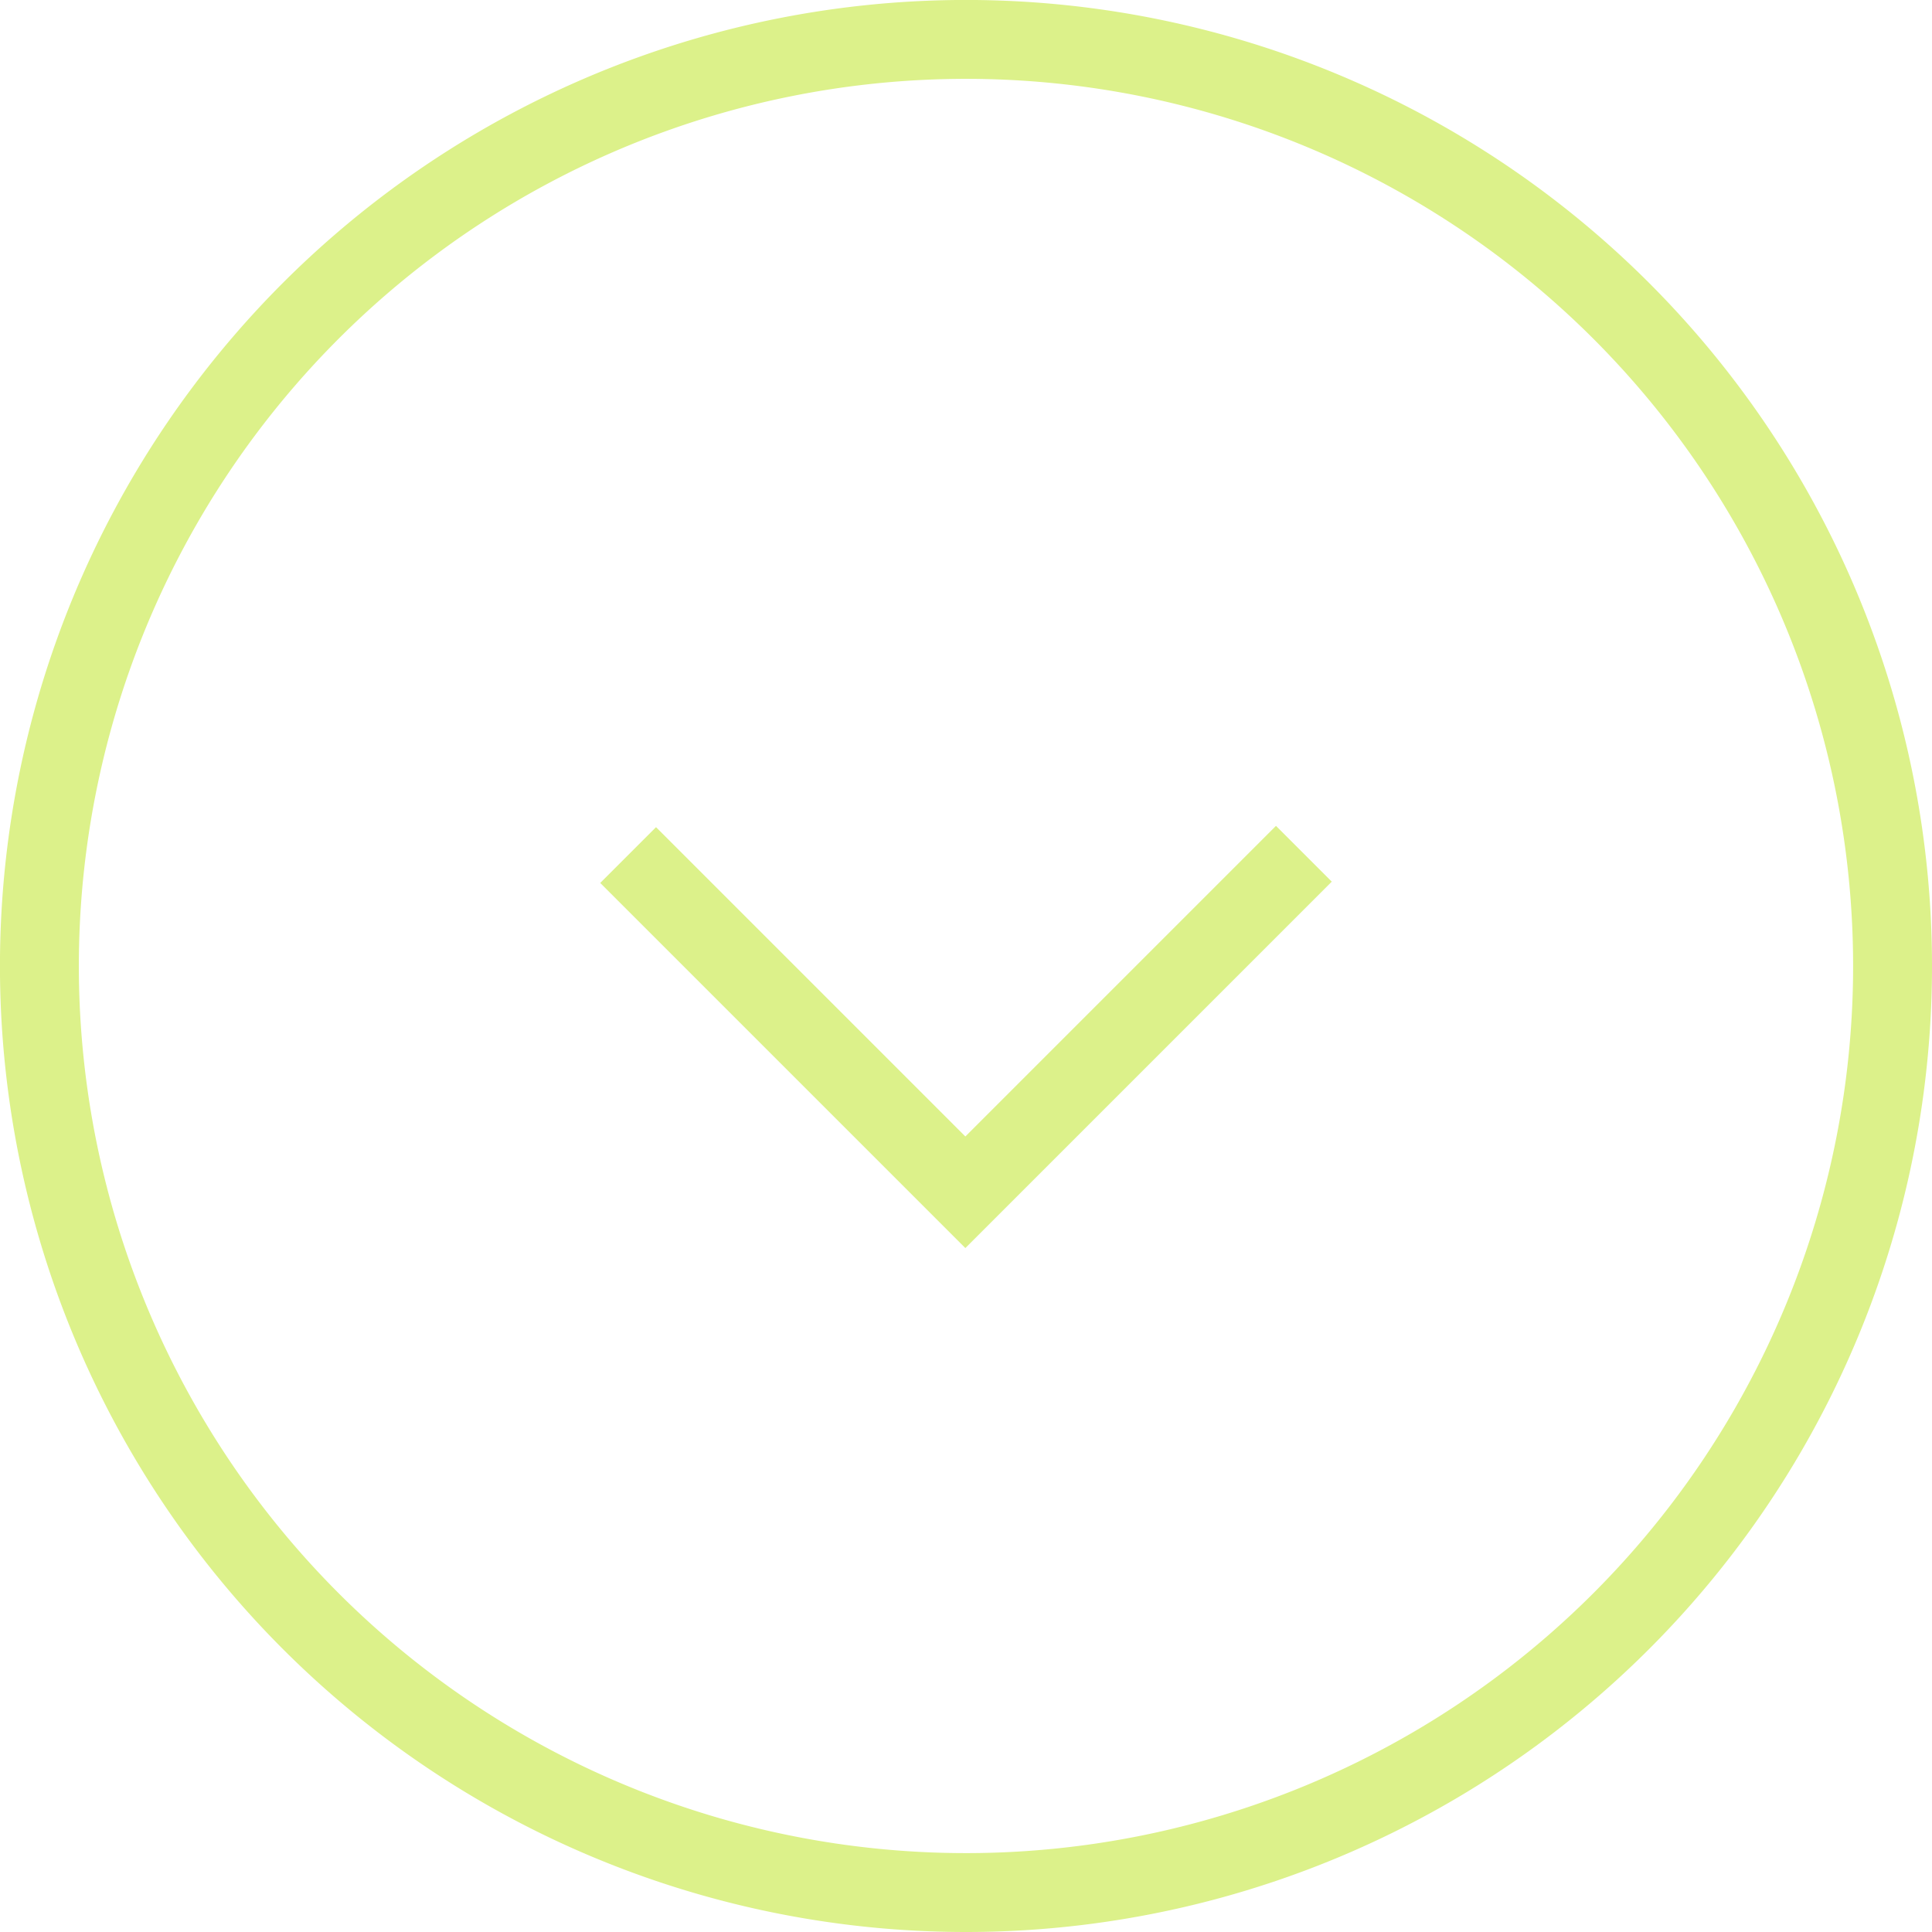 <?xml version="1.0" encoding="UTF-8"?> <svg xmlns="http://www.w3.org/2000/svg" xmlns:xlink="http://www.w3.org/1999/xlink" width="48.979" height="48.979" viewBox="0 0 48.979 48.979"><defs><clipPath id="clip-path"><rect id="Rectángulo_24" data-name="Rectángulo 24" width="48.979" height="48.979" transform="translate(0 0)" fill="none"></rect></clipPath></defs><g id="Grupo_5" data-name="Grupo 5" transform="translate(-924 -909)"><g id="Grupo_4" data-name="Grupo 4" transform="translate(972.979 909) rotate(90)"><g id="Grupo_3" data-name="Grupo 3" clip-path="url(#clip-path)"><path id="Trazado_2596" data-name="Trazado 2596" d="M47.979,24.489A23.49,23.49,0,1,1,24.49,1,23.489,23.489,0,0,1,47.979,24.489Z" fill="none" stroke="#dcf18a" stroke-miterlimit="10" stroke-width="2"></path><path id="Trazado_2597" data-name="Trazado 2597" d="M21.644,15.924l8.582,8.582-8.549,8.549" fill="none" stroke="#dcf18a" stroke-miterlimit="10" stroke-width="2"></path></g></g></g></svg> 